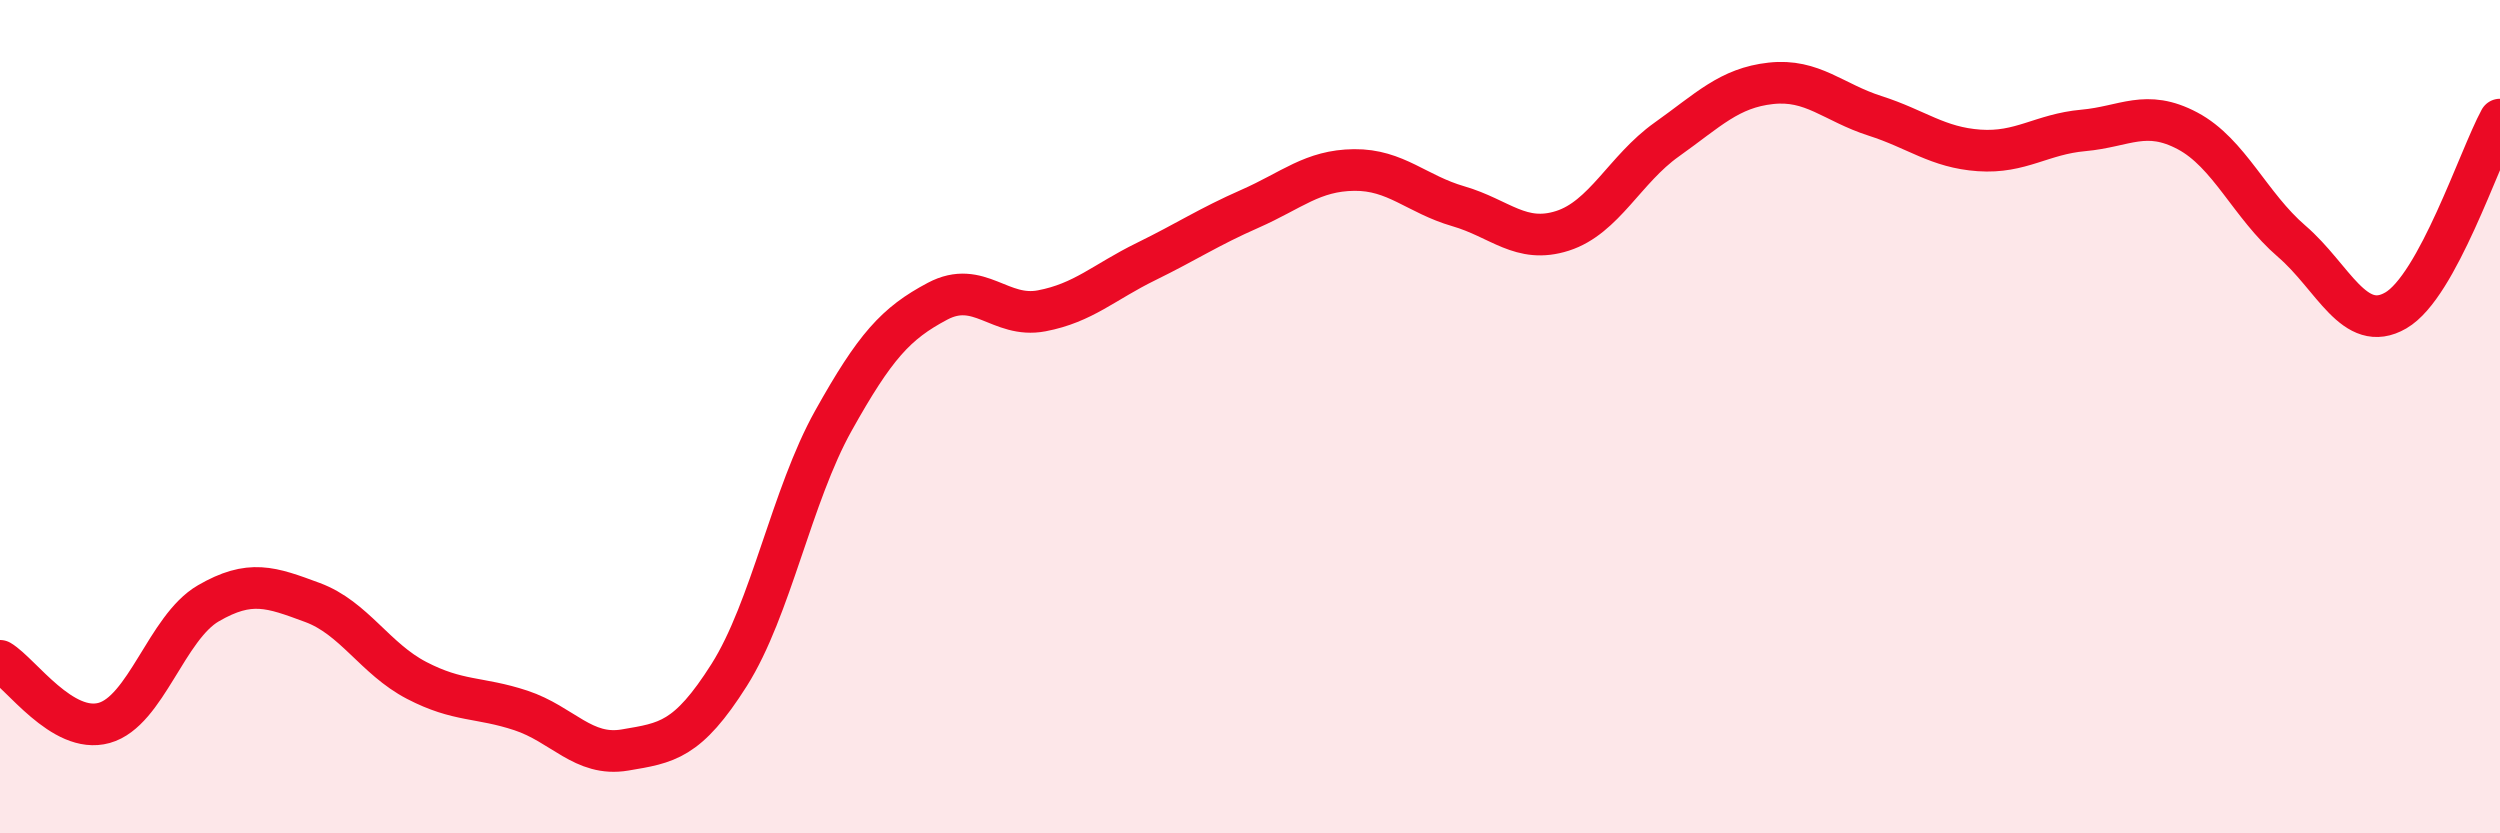 
    <svg width="60" height="20" viewBox="0 0 60 20" xmlns="http://www.w3.org/2000/svg">
      <path
        d="M 0,15.86 C 0.5,16.16 1.5,17.63 2.5,17.35 C 3.5,17.07 4,15.06 5,14.48 C 6,13.9 6.5,14.09 7.5,14.46 C 8.5,14.83 9,15.81 10,16.33 C 11,16.85 11.5,16.72 12.5,17.05 C 13.5,17.38 14,18.17 15,18 C 16,17.83 16.5,17.78 17.5,16.2 C 18.5,14.62 19,11.89 20,10.1 C 21,8.31 21.5,7.76 22.5,7.23 C 23.5,6.7 24,7.65 25,7.46 C 26,7.27 26.5,6.77 27.5,6.28 C 28.5,5.79 29,5.45 30,5.01 C 31,4.57 31.5,4.09 32.5,4.08 C 33.5,4.07 34,4.66 35,4.95 C 36,5.24 36.5,5.86 37.5,5.54 C 38.5,5.22 39,4.06 40,3.35 C 41,2.64 41.5,2.11 42.5,2 C 43.5,1.89 44,2.46 45,2.78 C 46,3.1 46.5,3.54 47.5,3.61 C 48.5,3.68 49,3.22 50,3.13 C 51,3.04 51.5,2.61 52.5,3.14 C 53.5,3.67 54,4.93 55,5.79 C 56,6.65 56.5,8.03 57.5,7.45 C 58.5,6.87 59.5,3.79 60,2.87L60 20L0 20Z"
        fill="#EB0A25"
        opacity="0.1"
        stroke-linecap="round"
        stroke-linejoin="round"
      />
      <path
        d="M 0,15.86 C 0.5,16.16 1.5,17.63 2.5,17.35 C 3.5,17.07 4,15.06 5,14.48 C 6,13.9 6.5,14.09 7.5,14.46 C 8.5,14.83 9,15.81 10,16.33 C 11,16.85 11.5,16.72 12.5,17.05 C 13.5,17.38 14,18.17 15,18 C 16,17.83 16.5,17.78 17.5,16.2 C 18.5,14.62 19,11.89 20,10.1 C 21,8.31 21.5,7.76 22.5,7.23 C 23.5,6.7 24,7.65 25,7.46 C 26,7.27 26.5,6.77 27.5,6.28 C 28.5,5.79 29,5.45 30,5.01 C 31,4.57 31.5,4.09 32.5,4.08 C 33.5,4.07 34,4.66 35,4.95 C 36,5.24 36.5,5.86 37.5,5.54 C 38.5,5.22 39,4.06 40,3.35 C 41,2.64 41.5,2.11 42.5,2 C 43.5,1.89 44,2.46 45,2.78 C 46,3.1 46.5,3.54 47.5,3.61 C 48.5,3.68 49,3.22 50,3.13 C 51,3.04 51.5,2.61 52.5,3.14 C 53.5,3.67 54,4.93 55,5.79 C 56,6.65 56.5,8.03 57.5,7.45 C 58.5,6.87 59.5,3.79 60,2.87"
        stroke="#EB0A25"
        stroke-width="1"
        fill="none"
        stroke-linecap="round"
        stroke-linejoin="round"
      />
    </svg>
  